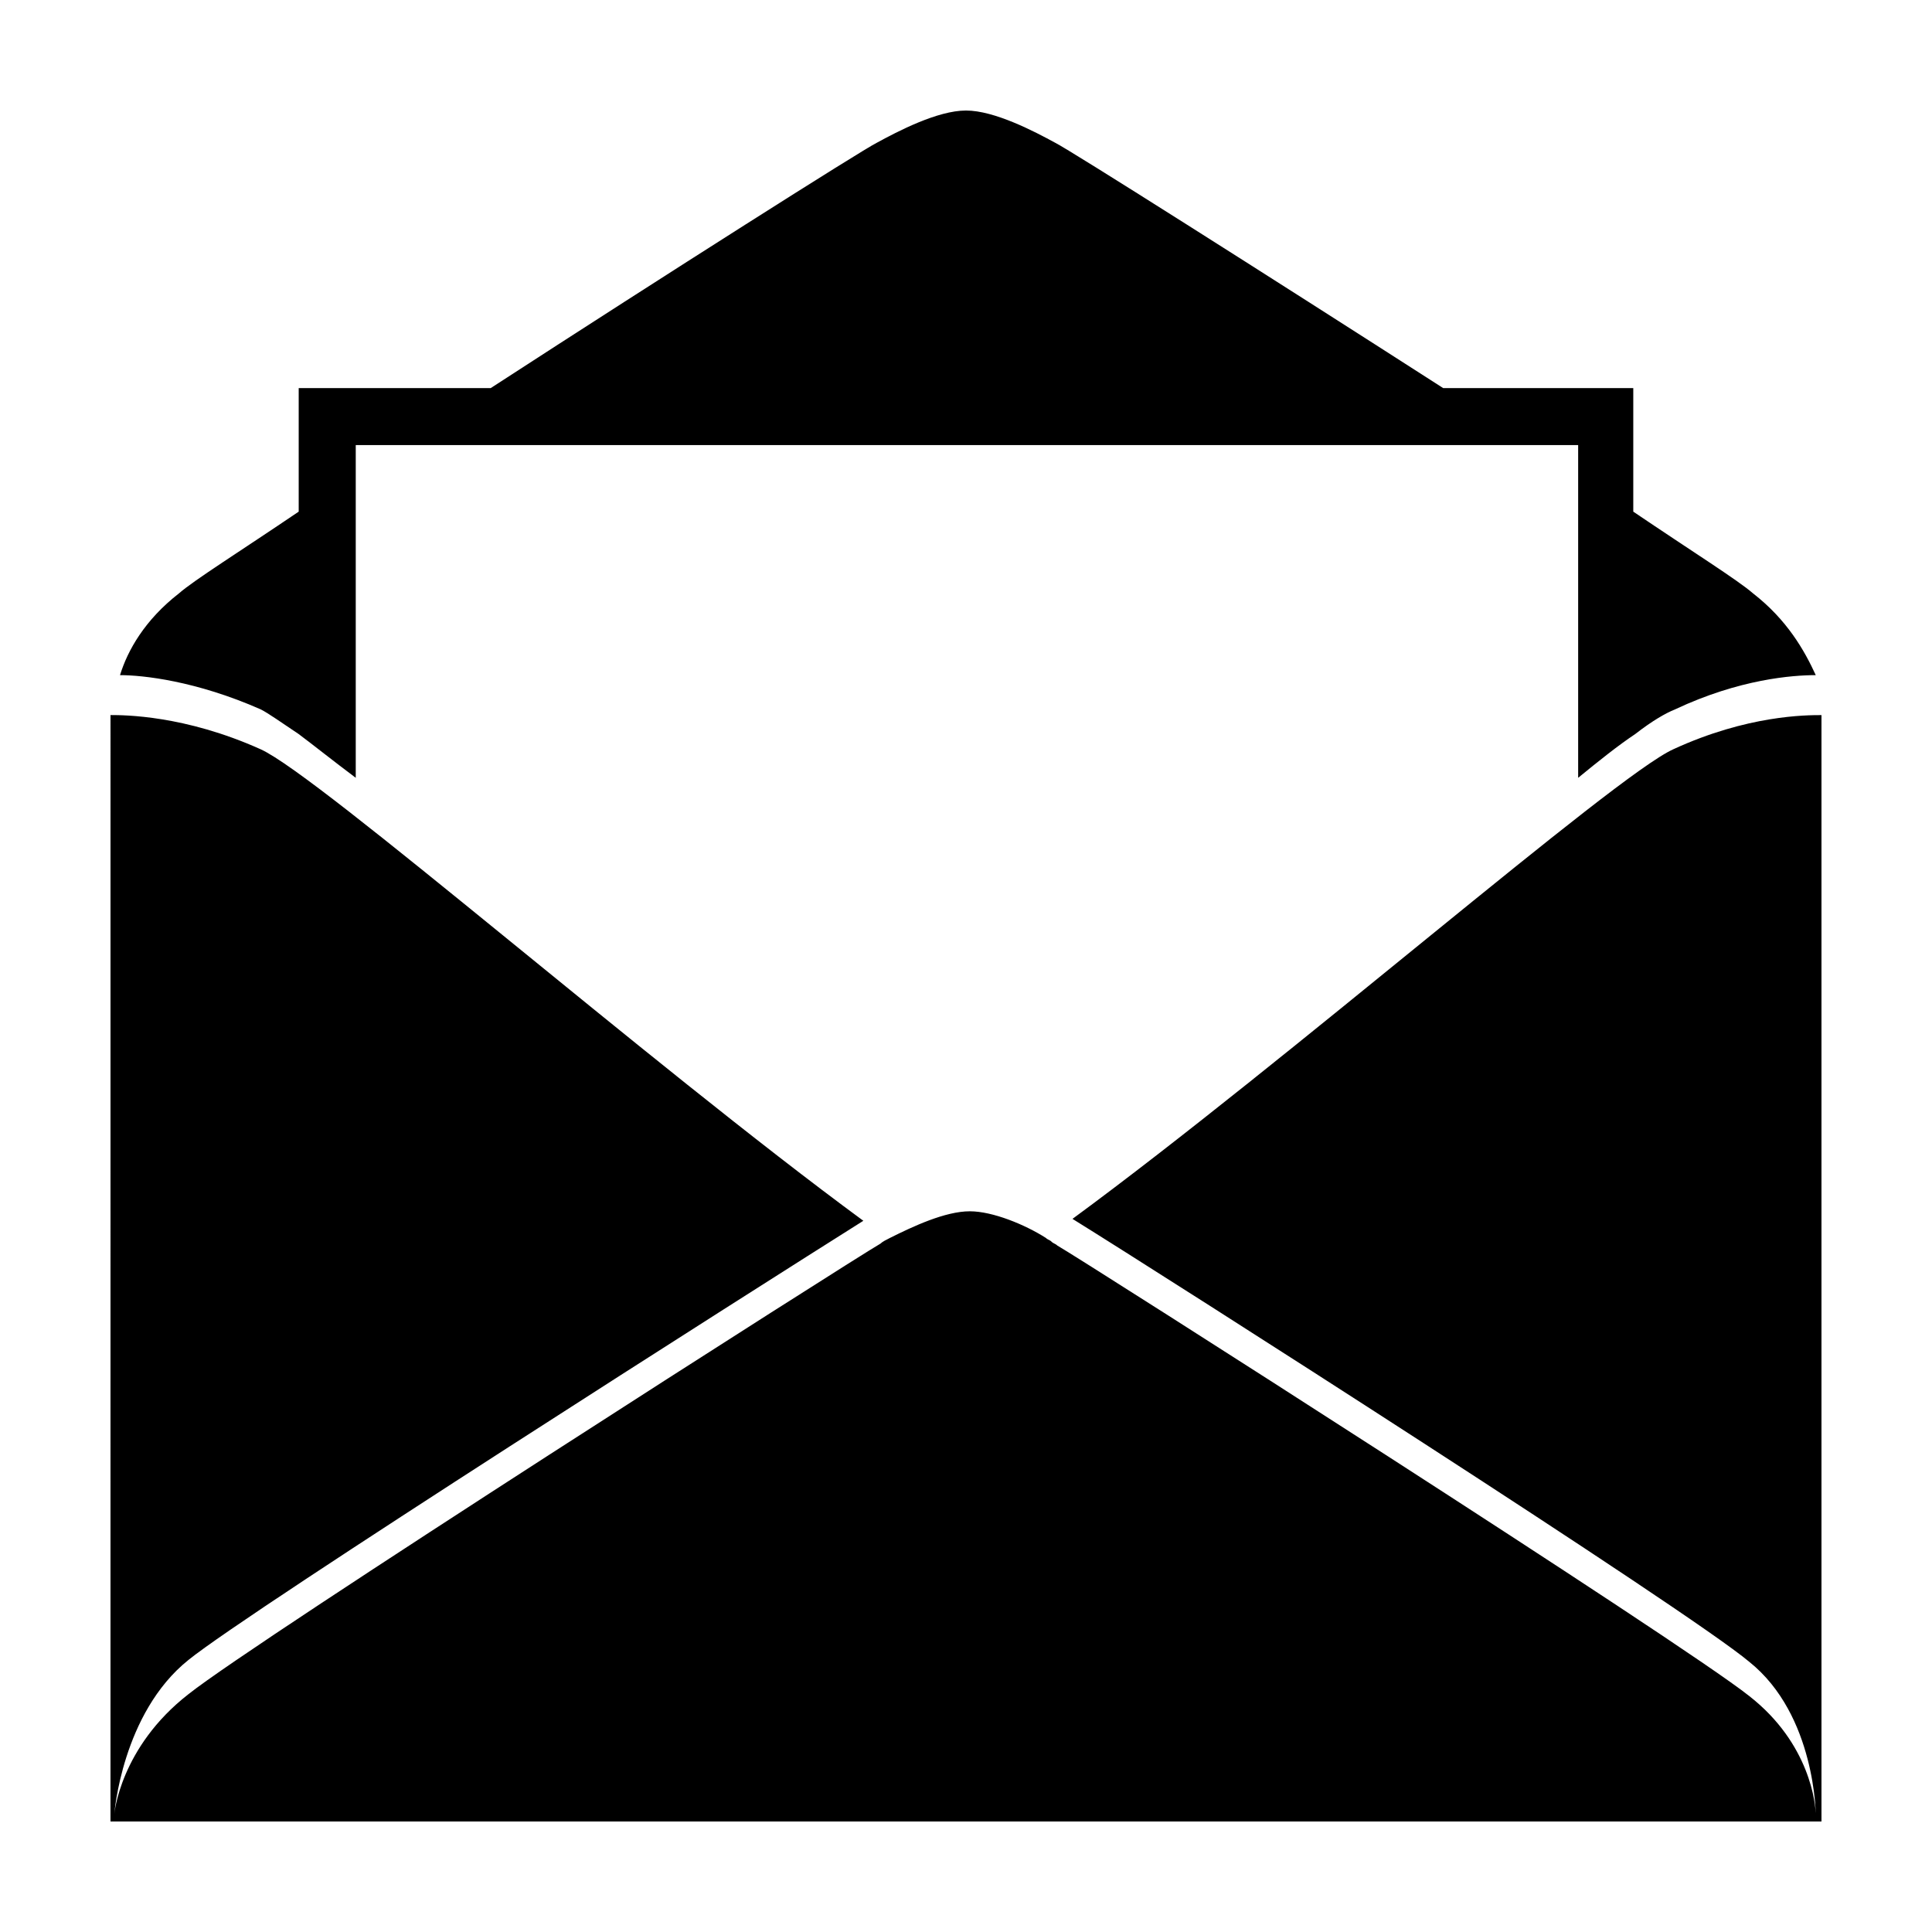 <?xml version="1.0" encoding="UTF-8"?>
<!-- The Best Svg Icon site in the world: iconSvg.co, Visit us! https://iconsvg.co -->
<svg fill="#000000" width="800px" height="800px" version="1.1" viewBox="144 144 512 512" xmlns="http://www.w3.org/2000/svg">
 <path d="m626.71 333.5v293.21h-453.43l0.004-293.21c3.527 0 19.648 0 39.801 9.07 15.617 7.055 102.78 83.129 159.71 124.95-27.207 17.129-162.73 103.28-178.85 116.38-17.633 14.105-19.648 40.809-19.648 40.809s1.512-17.633 19.648-31.738c17.633-14.105 176.33-115.37 183.39-119.4 0.504-0.504 1.512-1.008 2.519-1.512 6.047-3.023 14.609-7.055 21.16-7.055 6.047 0 14.609 3.527 20.152 7.055 0.504 0.504 1.008 0.504 1.512 1.008 0.504 0.504 1.008 0.504 1.512 1.008 7.055 4.031 165.75 105.3 183.39 119.4 16.121 12.594 17.633 28.719 17.633 31.738 0 0 0-26.703-17.633-40.809-16.125-13.605-154.17-101.77-179.36-117.39 56.93-41.816 143.59-117.39 159.2-124.44 19.648-9.066 35.27-9.066 39.297-9.066zm-18.137-32.246c-4.031-3.527-16.121-11.082-31.738-21.664v-32.746h-50.383c-47.859-30.73-98.746-62.977-102.78-64.992-5.539-3.023-16.121-8.562-23.676-8.562-7.559 0-18.137 5.543-23.68 8.566-4.031 2.016-54.914 34.258-102.27 64.992l-50.887-0.004v32.746c-15.617 10.578-27.711 18.137-31.738 21.664-9.07 7.055-13.602 15.113-15.617 21.664 6.047 0 20.152 1.512 37.281 9.07 2.016 1.008 5.543 3.527 10.078 6.551 4.031 3.023 9.07 7.055 15.113 11.586v-88.168h323.95v88.168c5.543-4.535 10.578-8.566 15.113-11.586 4.535-3.527 8.062-5.543 10.578-6.551 17.129-8.062 31.234-9.07 37.281-9.07-3.016-6.547-7.551-14.609-16.621-21.664z"/>
</svg>